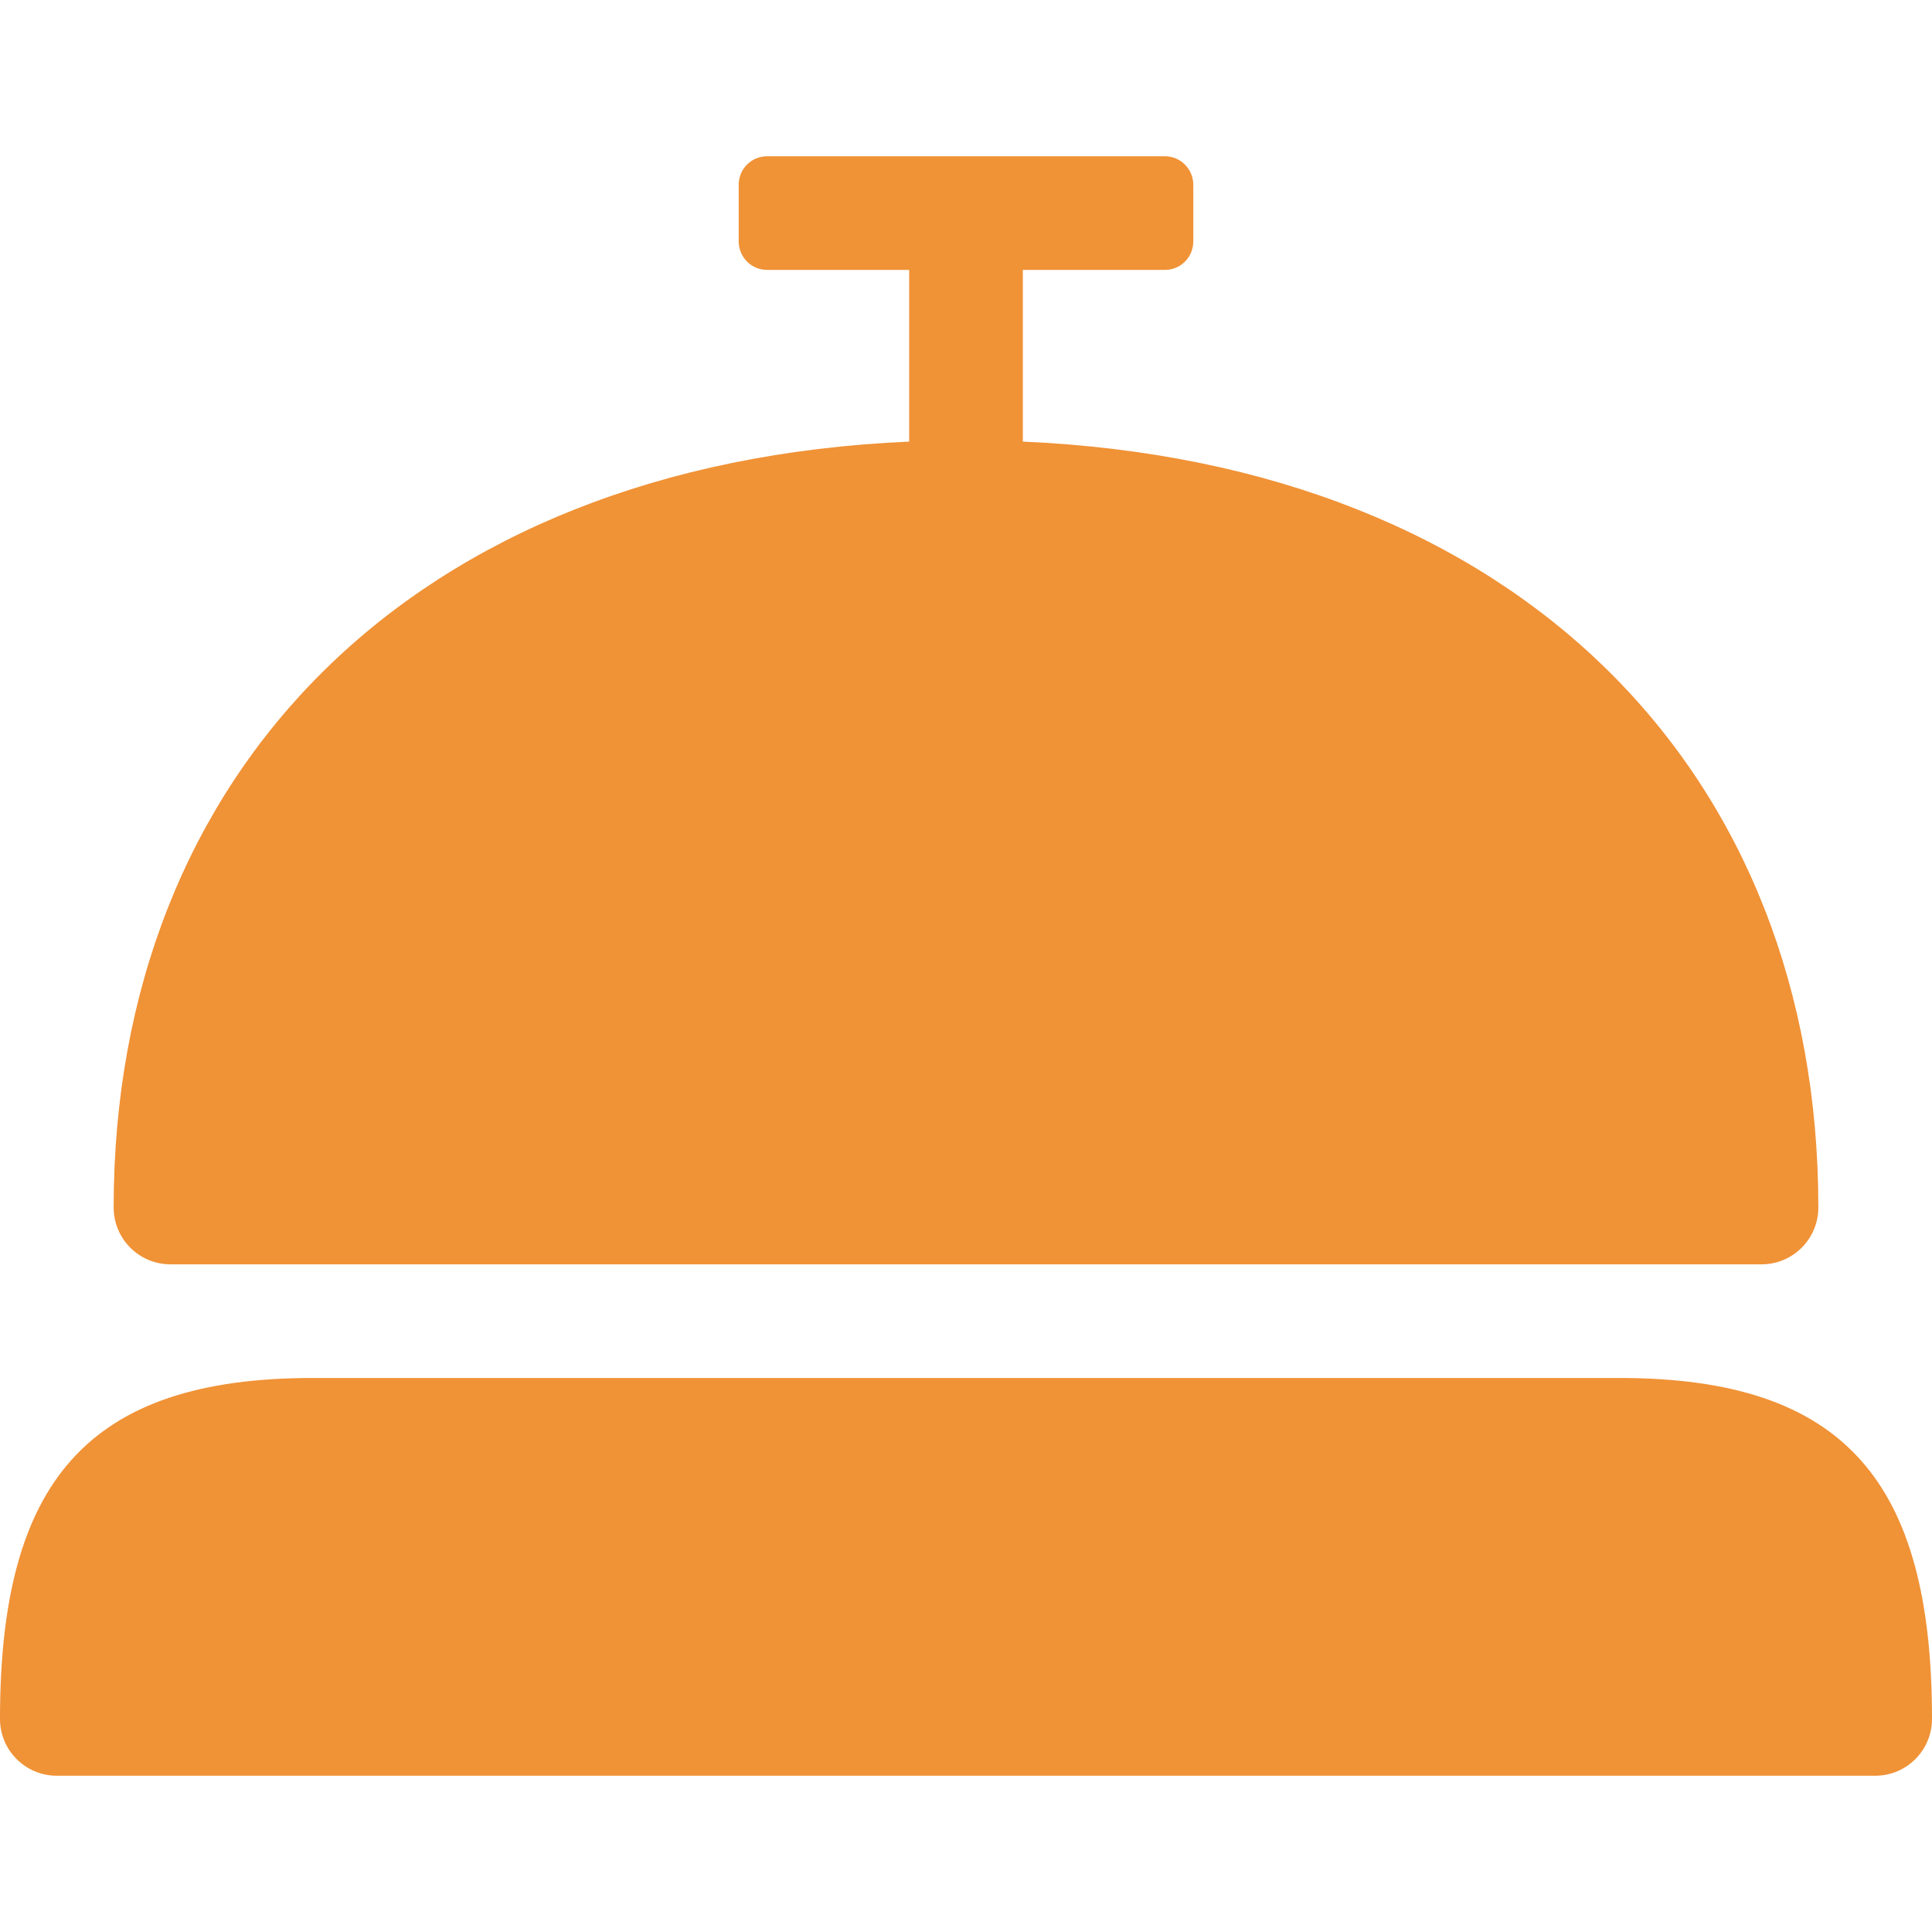 <svg xmlns="http://www.w3.org/2000/svg" id="Capa_1" viewBox="0 0 512 512"><defs><style>      .st0 {        fill: #f09236;        fill-rule: evenodd;      }    </style></defs><path class="st0" d="M0,455.53c0,8.32,6.74,15.06,15.06,15.06h481.88c8.32,0,15.06-6.74,15.06-15.06,0-62.91-23.22-90.35-82.82-90.35H82.82C23.22,365.18,0,392.62,0,455.53ZM271.06,117.03c132,5.78,210.82,87.93,210.82,202.97,0,8.32-6.74,15.06-15.06,15.06H45.18c-8.32,0-15.06-6.74-15.06-15.06,0-115.04,78.82-197.19,210.82-202.97v-45.5h-37.64c-4.19,0-7.54-3.4-7.54-7.6v-14.92c0-4.26,3.37-7.6,7.54-7.6h105.4c4.19,0,7.54,3.4,7.54,7.6v14.92c0,4.26-3.37,7.6-7.54,7.6h-37.64v45.5h0Z"></path></svg>